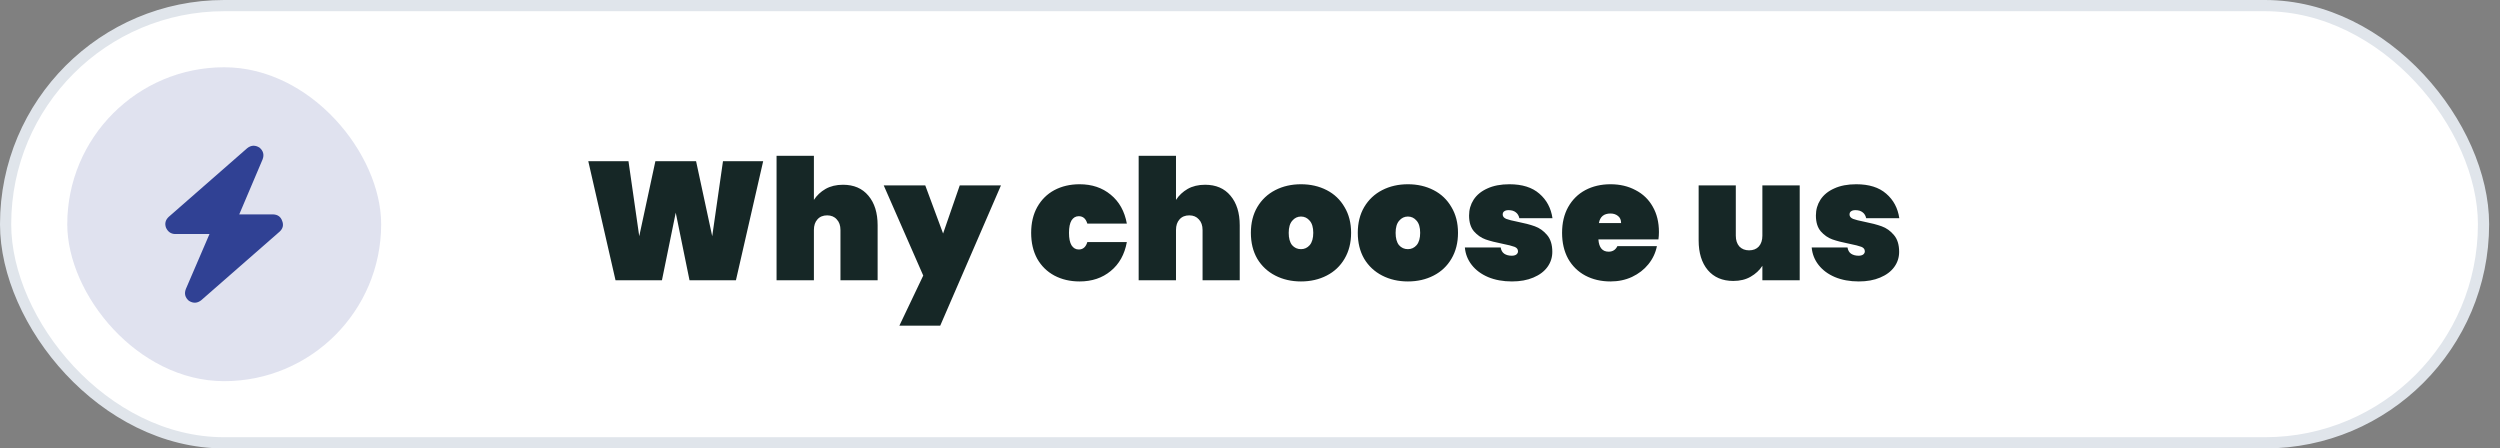 <svg width="223" height="40" viewBox="0 0 223 40" fill="none" xmlns="http://www.w3.org/2000/svg">
<rect x="0" y="0" width="223" height="40" fill="#808080" stroke="none"/>
<rect x="0.5" y="0.5" width="221.03" height="39" rx="19.5" fill="white"/>
<rect x="0.5" y="0.5" width="221.03" height="39" rx="19.5" stroke="#E0E5EB"/>
<rect x="6" y="6" width="28" height="28" rx="14" fill="#304194" fill-opacity="0.15"/>
<path d="M21.34 19.125H24.375C24.776 19.143 25.04 19.335 25.168 19.699C25.314 20.064 25.241 20.383 24.949 20.656L17.949 26.781C17.602 27.055 17.238 27.073 16.855 26.836C16.509 26.544 16.418 26.189 16.582 25.77L18.687 20.875H15.597C15.233 20.857 14.968 20.665 14.804 20.301C14.677 19.936 14.759 19.617 15.05 19.344L22.05 13.219C22.397 12.945 22.761 12.927 23.144 13.164C23.491 13.456 23.582 13.811 23.418 14.23L21.34 19.125Z" fill="#304194"/>
<path d="M68.075 14.38L65.645 25H61.505L60.275 18.97L59.045 25H54.905L52.475 14.38H56.06L57.02 21.07L58.46 14.38H62.09L63.53 21.07L64.49 14.38H68.075ZM75.195 16.48C76.165 16.48 76.919 16.805 77.46 17.455C78.01 18.105 78.284 18.985 78.284 20.095V25H74.969V20.515C74.969 20.115 74.859 19.8 74.639 19.57C74.43 19.33 74.144 19.21 73.784 19.21C73.415 19.21 73.124 19.33 72.915 19.57C72.704 19.8 72.6 20.115 72.6 20.515V25H69.269V13.9H72.6V17.83C72.859 17.43 73.204 17.105 73.635 16.855C74.075 16.605 74.594 16.48 75.195 16.48ZM89.284 16.54L83.868 29.05H80.224L82.353 24.58L78.829 16.54H82.534L84.124 20.83L85.609 16.54H89.284ZM91.979 20.77C91.979 19.89 92.159 19.125 92.519 18.475C92.889 17.815 93.399 17.31 94.049 16.96C94.709 16.61 95.459 16.435 96.299 16.435C97.399 16.435 98.324 16.745 99.074 17.365C99.834 17.985 100.314 18.845 100.514 19.945H96.989C96.859 19.505 96.604 19.285 96.224 19.285C95.954 19.285 95.739 19.41 95.579 19.66C95.429 19.91 95.354 20.28 95.354 20.77C95.354 21.26 95.429 21.63 95.579 21.88C95.739 22.13 95.954 22.255 96.224 22.255C96.604 22.255 96.859 22.035 96.989 21.595H100.514C100.314 22.695 99.834 23.555 99.074 24.175C98.324 24.795 97.399 25.105 96.299 25.105C95.459 25.105 94.709 24.93 94.049 24.58C93.399 24.23 92.889 23.73 92.519 23.08C92.159 22.42 91.979 21.65 91.979 20.77ZM107.494 16.48C108.464 16.48 109.219 16.805 109.759 17.455C110.309 18.105 110.584 18.985 110.584 20.095V25H107.269V20.515C107.269 20.115 107.159 19.8 106.939 19.57C106.729 19.33 106.444 19.21 106.084 19.21C105.714 19.21 105.424 19.33 105.214 19.57C105.004 19.8 104.899 20.115 104.899 20.515V25H101.569V13.9H104.899V17.83C105.159 17.43 105.504 17.105 105.934 16.855C106.374 16.605 106.894 16.48 107.494 16.48ZM116.048 25.105C115.198 25.105 114.433 24.93 113.753 24.58C113.073 24.23 112.538 23.73 112.148 23.08C111.768 22.42 111.578 21.65 111.578 20.77C111.578 19.89 111.768 19.125 112.148 18.475C112.538 17.815 113.073 17.31 113.753 16.96C114.433 16.61 115.198 16.435 116.048 16.435C116.898 16.435 117.663 16.61 118.343 16.96C119.023 17.31 119.553 17.815 119.933 18.475C120.323 19.125 120.518 19.89 120.518 20.77C120.518 21.65 120.323 22.42 119.933 23.08C119.553 23.73 119.023 24.23 118.343 24.58C117.663 24.93 116.898 25.105 116.048 25.105ZM116.048 22.225C116.358 22.225 116.618 22.105 116.828 21.865C117.038 21.615 117.143 21.25 117.143 20.77C117.143 20.29 117.038 19.93 116.828 19.69C116.618 19.44 116.358 19.315 116.048 19.315C115.738 19.315 115.478 19.44 115.268 19.69C115.058 19.93 114.953 20.29 114.953 20.77C114.953 21.25 115.053 21.615 115.253 21.865C115.463 22.105 115.728 22.225 116.048 22.225ZM125.584 25.105C124.734 25.105 123.969 24.93 123.289 24.58C122.609 24.23 122.074 23.73 121.684 23.08C121.304 22.42 121.114 21.65 121.114 20.77C121.114 19.89 121.304 19.125 121.684 18.475C122.074 17.815 122.609 17.31 123.289 16.96C123.969 16.61 124.734 16.435 125.584 16.435C126.434 16.435 127.199 16.61 127.879 16.96C128.559 17.31 129.089 17.815 129.469 18.475C129.859 19.125 130.054 19.89 130.054 20.77C130.054 21.65 129.859 22.42 129.469 23.08C129.089 23.73 128.559 24.23 127.879 24.58C127.199 24.93 126.434 25.105 125.584 25.105ZM125.584 22.225C125.894 22.225 126.154 22.105 126.364 21.865C126.574 21.615 126.679 21.25 126.679 20.77C126.679 20.29 126.574 19.93 126.364 19.69C126.154 19.44 125.894 19.315 125.584 19.315C125.274 19.315 125.014 19.44 124.804 19.69C124.594 19.93 124.489 20.29 124.489 20.77C124.489 21.25 124.589 21.615 124.789 21.865C124.999 22.105 125.264 22.225 125.584 22.225ZM134.866 25.105C134.066 25.105 133.356 24.975 132.736 24.715C132.126 24.455 131.641 24.095 131.281 23.635C130.921 23.175 130.716 22.655 130.666 22.075H133.861C133.901 22.325 134.006 22.51 134.176 22.63C134.356 22.75 134.581 22.81 134.851 22.81C135.021 22.81 135.156 22.775 135.256 22.705C135.356 22.625 135.406 22.53 135.406 22.42C135.406 22.23 135.301 22.095 135.091 22.015C134.881 21.935 134.526 21.845 134.026 21.745C133.416 21.625 132.911 21.495 132.511 21.355C132.121 21.215 131.776 20.975 131.476 20.635C131.186 20.295 131.041 19.825 131.041 19.225C131.041 18.705 131.176 18.235 131.446 17.815C131.726 17.385 132.136 17.05 132.676 16.81C133.216 16.56 133.871 16.435 134.641 16.435C135.781 16.435 136.671 16.715 137.311 17.275C137.961 17.835 138.351 18.565 138.481 19.465H135.526C135.476 19.235 135.371 19.06 135.211 18.94C135.051 18.81 134.836 18.745 134.566 18.745C134.396 18.745 134.266 18.78 134.176 18.85C134.086 18.91 134.041 19.005 134.041 19.135C134.041 19.305 134.146 19.435 134.356 19.525C134.566 19.605 134.901 19.69 135.361 19.78C135.971 19.9 136.486 20.035 136.906 20.185C137.326 20.335 137.691 20.595 138.001 20.965C138.311 21.325 138.466 21.825 138.466 22.465C138.466 22.965 138.321 23.415 138.031 23.815C137.741 24.215 137.321 24.53 136.771 24.76C136.231 24.99 135.596 25.105 134.866 25.105ZM147.977 20.695C147.977 20.925 147.962 21.145 147.932 21.355H142.577C142.627 22.085 142.932 22.45 143.492 22.45C143.852 22.45 144.112 22.285 144.272 21.955H147.797C147.677 22.555 147.422 23.095 147.032 23.575C146.652 24.045 146.167 24.42 145.577 24.7C144.997 24.97 144.357 25.105 143.657 25.105C142.817 25.105 142.067 24.93 141.407 24.58C140.757 24.23 140.247 23.73 139.877 23.08C139.517 22.42 139.337 21.65 139.337 20.77C139.337 19.89 139.517 19.125 139.877 18.475C140.247 17.815 140.757 17.31 141.407 16.96C142.067 16.61 142.817 16.435 143.657 16.435C144.497 16.435 145.242 16.61 145.892 16.96C146.552 17.3 147.062 17.79 147.422 18.43C147.792 19.07 147.977 19.825 147.977 20.695ZM144.602 19.9C144.602 19.62 144.512 19.41 144.332 19.27C144.152 19.12 143.927 19.045 143.657 19.045C143.067 19.045 142.722 19.33 142.622 19.9H144.602ZM160.534 16.54V25H157.204V23.71C156.944 24.11 156.594 24.435 156.154 24.685C155.724 24.935 155.209 25.06 154.609 25.06C153.639 25.06 152.879 24.735 152.329 24.085C151.789 23.435 151.519 22.555 151.519 21.445V16.54H154.834V21.025C154.834 21.425 154.939 21.745 155.149 21.985C155.369 22.215 155.659 22.33 156.019 22.33C156.389 22.33 156.679 22.215 156.889 21.985C157.099 21.745 157.204 21.425 157.204 21.025V16.54H160.534ZM165.803 25.105C165.003 25.105 164.293 24.975 163.673 24.715C163.063 24.455 162.578 24.095 162.218 23.635C161.858 23.175 161.653 22.655 161.603 22.075H164.798C164.838 22.325 164.943 22.51 165.113 22.63C165.293 22.75 165.518 22.81 165.788 22.81C165.958 22.81 166.093 22.775 166.193 22.705C166.293 22.625 166.343 22.53 166.343 22.42C166.343 22.23 166.238 22.095 166.028 22.015C165.818 21.935 165.463 21.845 164.963 21.745C164.353 21.625 163.848 21.495 163.448 21.355C163.058 21.215 162.713 20.975 162.413 20.635C162.123 20.295 161.978 19.825 161.978 19.225C161.978 18.705 162.113 18.235 162.383 17.815C162.663 17.385 163.073 17.05 163.613 16.81C164.153 16.56 164.808 16.435 165.578 16.435C166.718 16.435 167.608 16.715 168.248 17.275C168.898 17.835 169.288 18.565 169.418 19.465H166.463C166.413 19.235 166.308 19.06 166.148 18.94C165.988 18.81 165.773 18.745 165.503 18.745C165.333 18.745 165.203 18.78 165.113 18.85C165.023 18.91 164.978 19.005 164.978 19.135C164.978 19.305 165.083 19.435 165.293 19.525C165.503 19.605 165.838 19.69 166.298 19.78C166.908 19.9 167.423 20.035 167.843 20.185C168.263 20.335 168.628 20.595 168.938 20.965C169.248 21.325 169.403 21.825 169.403 22.465C169.403 22.965 169.258 23.415 168.968 23.815C168.678 24.215 168.258 24.53 167.708 24.76C167.168 24.99 166.533 25.105 165.803 25.105Z" fill="#162726"/>
</svg>
